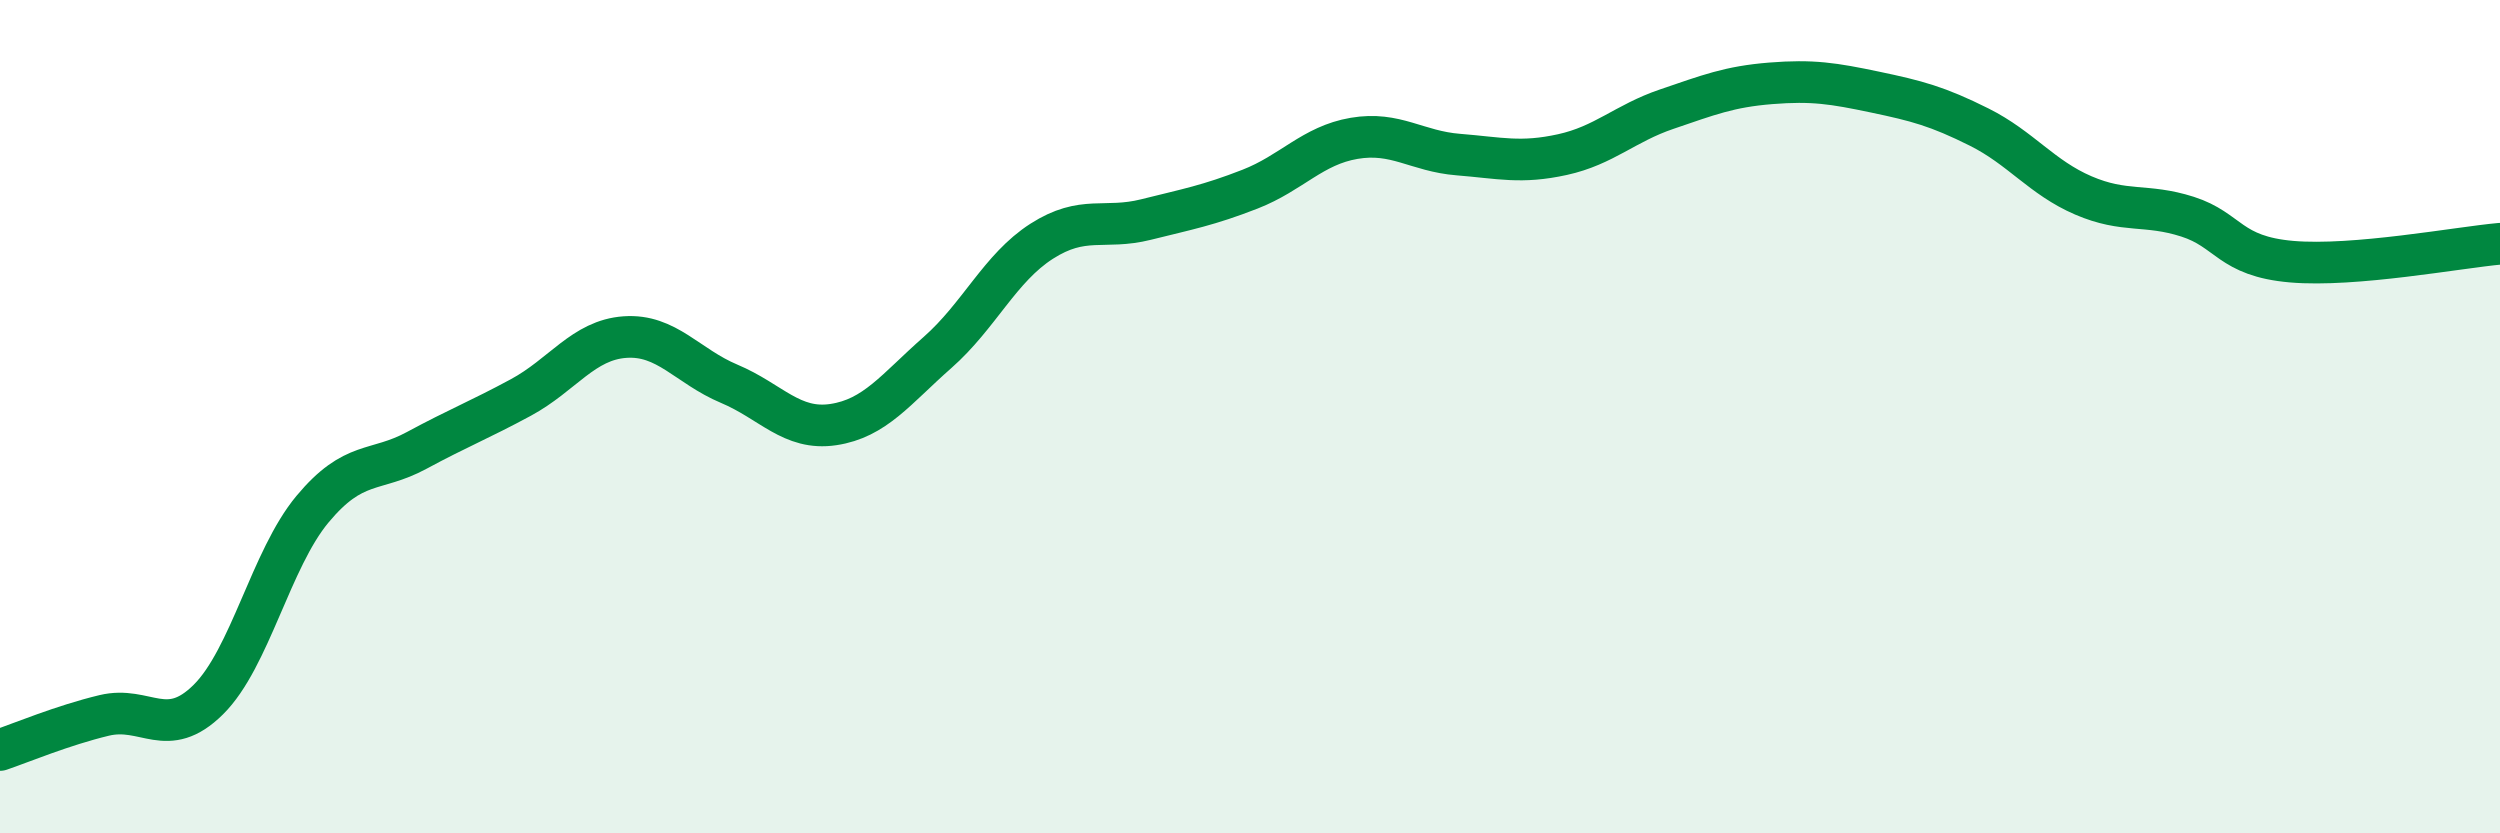
    <svg width="60" height="20" viewBox="0 0 60 20" xmlns="http://www.w3.org/2000/svg">
      <path
        d="M 0,18 C 0.5,17.83 1.5,17.41 2.5,17.17 C 3.5,16.93 4,17.78 5,16.79 C 6,15.8 6.5,13.42 7.5,12.22 C 8.5,11.02 9,11.35 10,10.81 C 11,10.27 11.5,10.08 12.5,9.54 C 13.5,9 14,8.16 15,8.09 C 16,8.02 16.5,8.79 17.5,9.21 C 18.5,9.63 19,10.34 20,10.19 C 21,10.04 21.5,9.34 22.5,8.46 C 23.5,7.58 24,6.43 25,5.79 C 26,5.15 26.5,5.52 27.5,5.27 C 28.5,5.02 29,4.93 30,4.54 C 31,4.15 31.5,3.49 32.5,3.32 C 33.5,3.15 34,3.63 35,3.71 C 36,3.79 36.5,3.93 37.5,3.71 C 38.5,3.49 39,2.96 40,2.62 C 41,2.28 41.5,2.08 42.5,2 C 43.5,1.92 44,2 45,2.21 C 46,2.42 46.5,2.55 47.5,3.05 C 48.5,3.55 49,4.26 50,4.69 C 51,5.12 51.5,4.88 52.5,5.2 C 53.5,5.52 53.5,6.15 55,6.28 C 56.5,6.41 59,5.94 60,5.85L60 20L0 20Z"
        fill="#008740"
        opacity="0.1"
        stroke-linecap="round"
        stroke-linejoin="round"
      />
      <path
        d="M 0,18 C 0.5,17.83 1.5,17.41 2.5,17.17 C 3.5,16.93 4,17.78 5,16.79 C 6,15.8 6.5,13.42 7.5,12.22 C 8.5,11.02 9,11.35 10,10.81 C 11,10.27 11.5,10.08 12.5,9.54 C 13.5,9 14,8.16 15,8.09 C 16,8.02 16.5,8.79 17.5,9.21 C 18.5,9.63 19,10.34 20,10.19 C 21,10.04 21.5,9.34 22.5,8.46 C 23.5,7.58 24,6.43 25,5.79 C 26,5.15 26.5,5.52 27.5,5.27 C 28.5,5.02 29,4.93 30,4.54 C 31,4.15 31.5,3.49 32.5,3.32 C 33.5,3.15 34,3.63 35,3.71 C 36,3.79 36.5,3.93 37.5,3.71 C 38.5,3.49 39,2.96 40,2.62 C 41,2.28 41.5,2.08 42.5,2 C 43.5,1.92 44,2 45,2.21 C 46,2.42 46.5,2.55 47.5,3.05 C 48.5,3.55 49,4.26 50,4.69 C 51,5.12 51.5,4.88 52.5,5.2 C 53.5,5.52 53.5,6.15 55,6.28 C 56.5,6.41 59,5.94 60,5.85"
        stroke="#008740"
        stroke-width="1"
        fill="none"
        stroke-linecap="round"
        stroke-linejoin="round"
      />
    </svg>
  